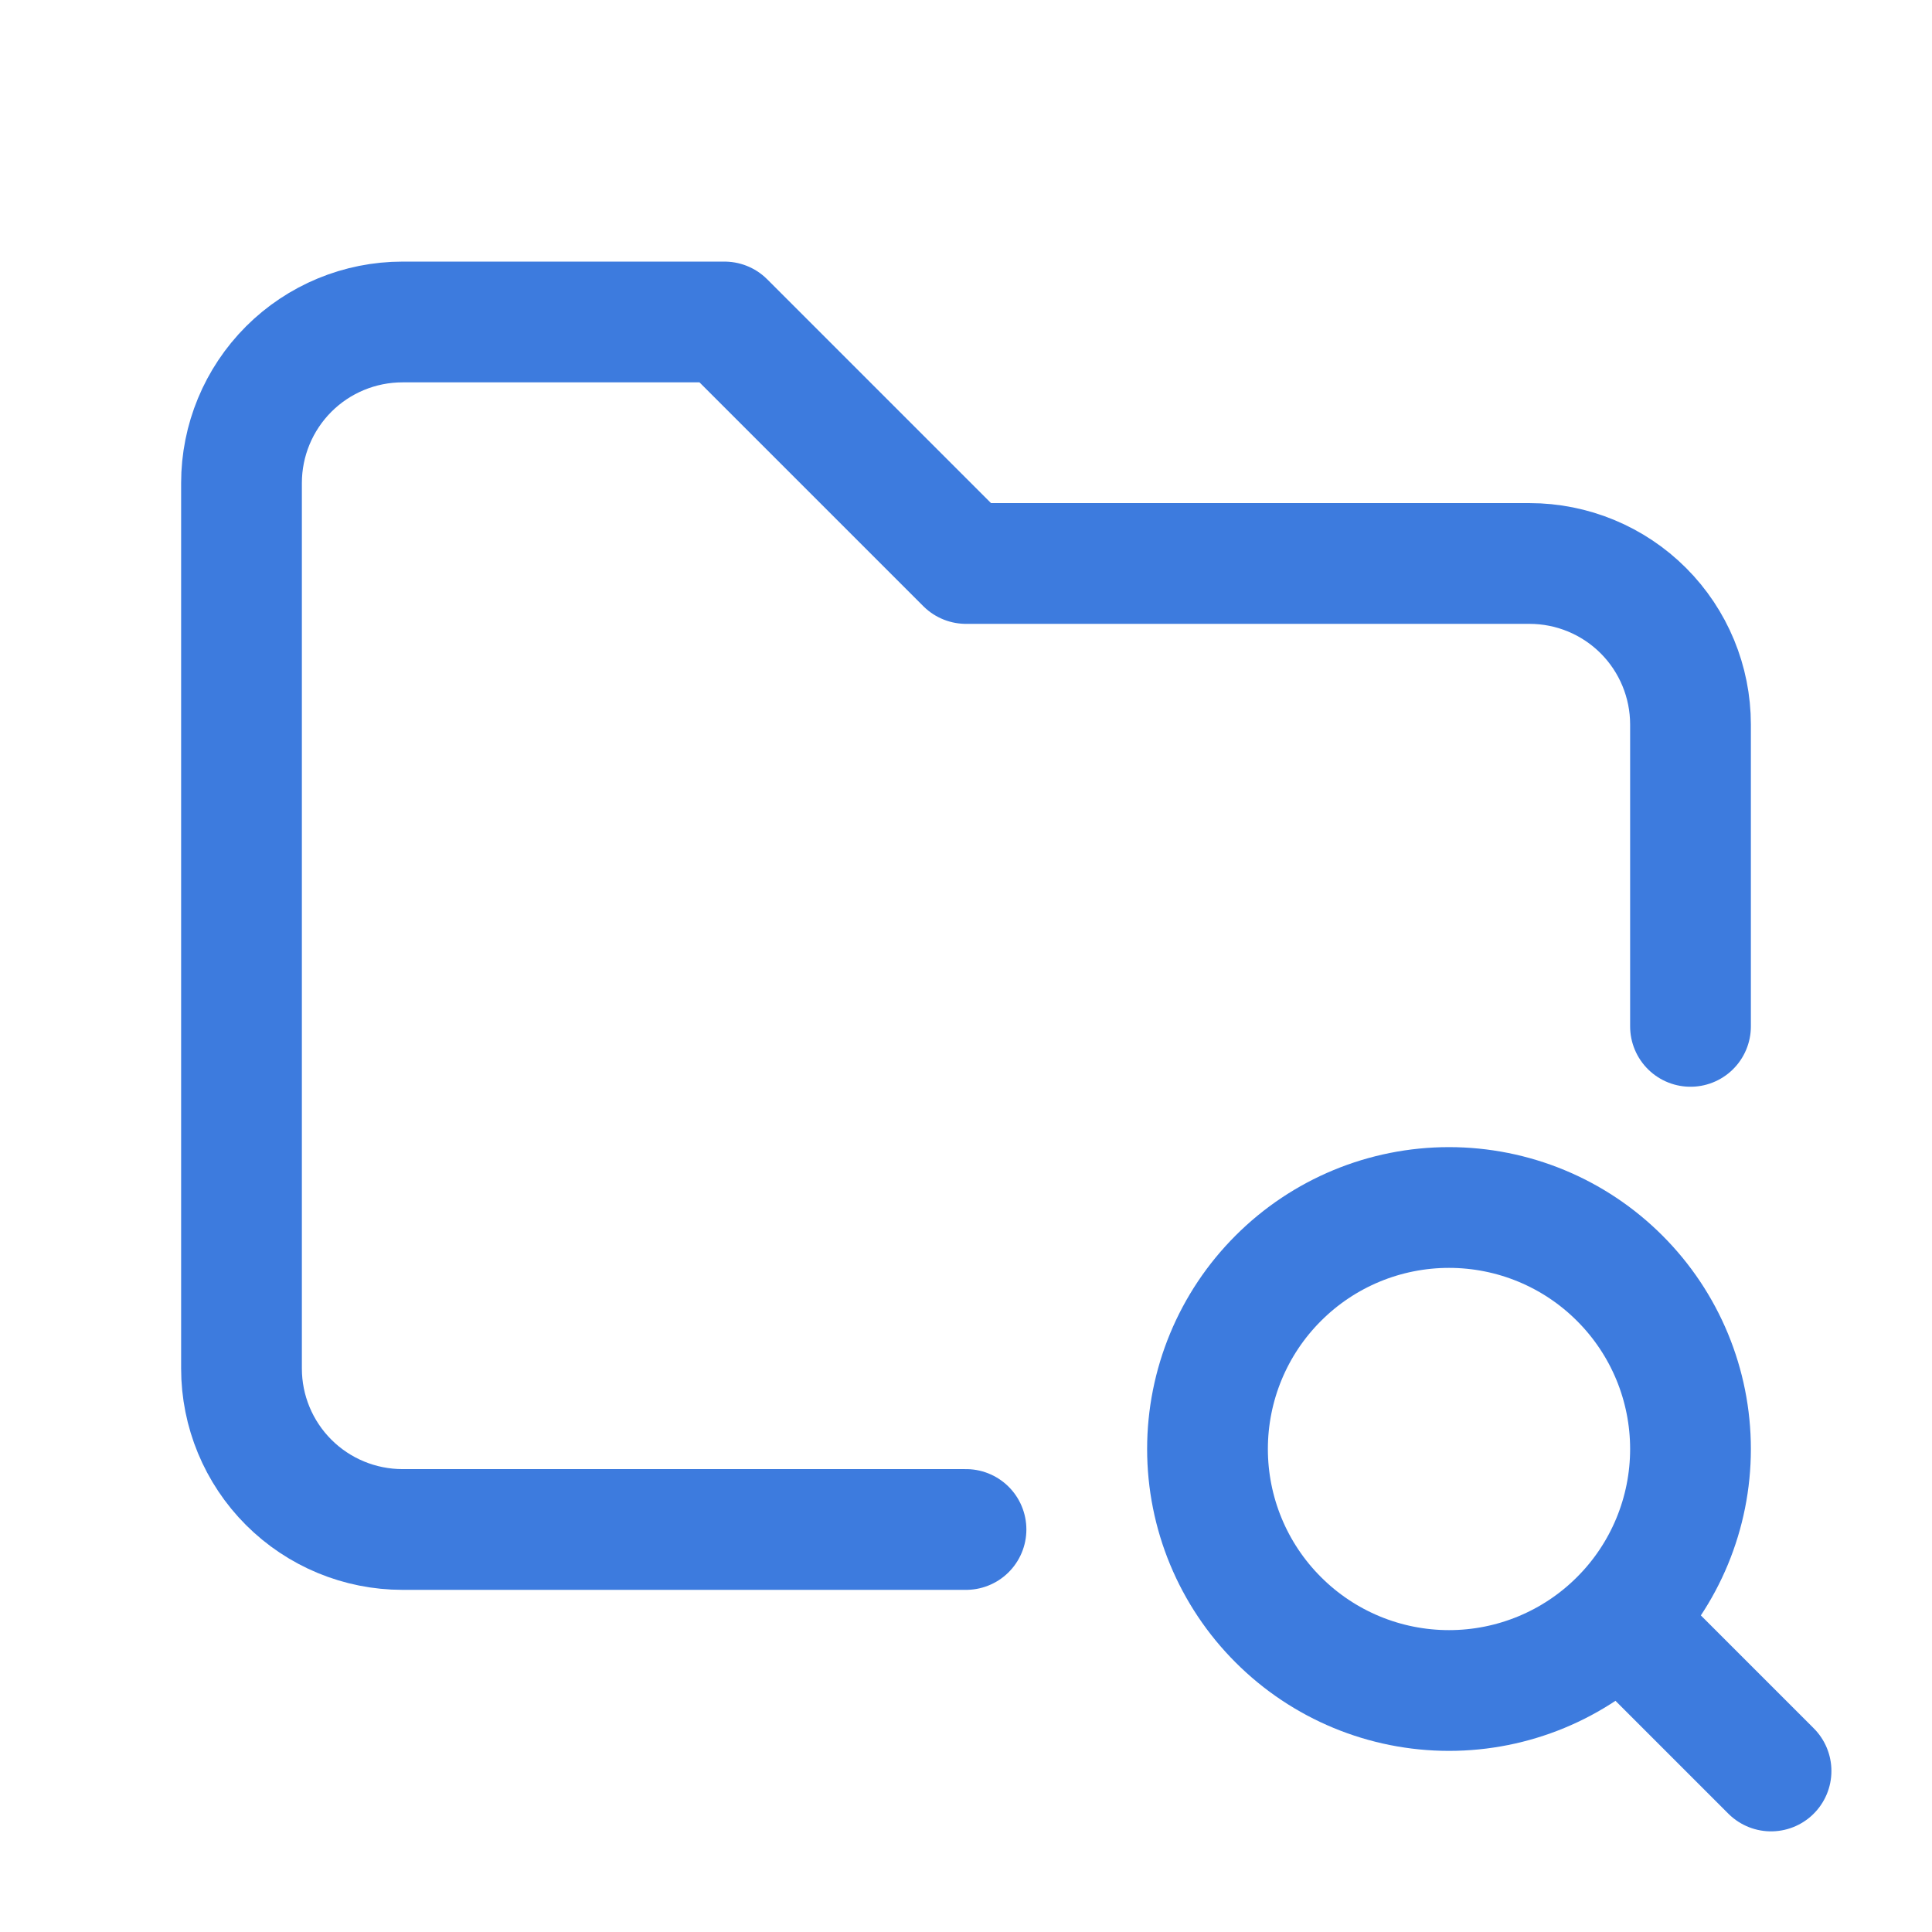 <svg width="32" height="32" viewBox="0 0 32 32" fill="none" xmlns="http://www.w3.org/2000/svg">
<path d="M16 25.333H6.667C5.959 25.333 5.281 25.052 4.781 24.552C4.281 24.052 4 23.374 4 22.667V8C4 7.293 4.281 6.615 4.781 6.114C5.281 5.614 5.959 5.333 6.667 5.333H12L16 9.333H25.333C26.041 9.333 26.719 9.614 27.219 10.114C27.719 10.614 28 11.293 28 12V17" stroke="#3D7BDE" stroke-width="2" stroke-linecap="round" stroke-linejoin="round"/>
<path d="M20 24C20 25.061 20.421 26.078 21.172 26.828C21.922 27.579 22.939 28 24 28C25.061 28 26.078 27.579 26.828 26.828C27.579 26.078 28 25.061 28 24C28 22.939 27.579 21.922 26.828 21.172C26.078 20.421 25.061 20 24 20C22.939 20 21.922 20.421 21.172 21.172C20.421 21.922 20 22.939 20 24Z" stroke="#3D7BDE" stroke-width="2" stroke-linecap="round" stroke-linejoin="round"/>
<path d="M26.934 26.933L29.334 29.333" stroke="#3D7BDE" stroke-width="2" stroke-linecap="round" stroke-linejoin="round"/>
</svg>
